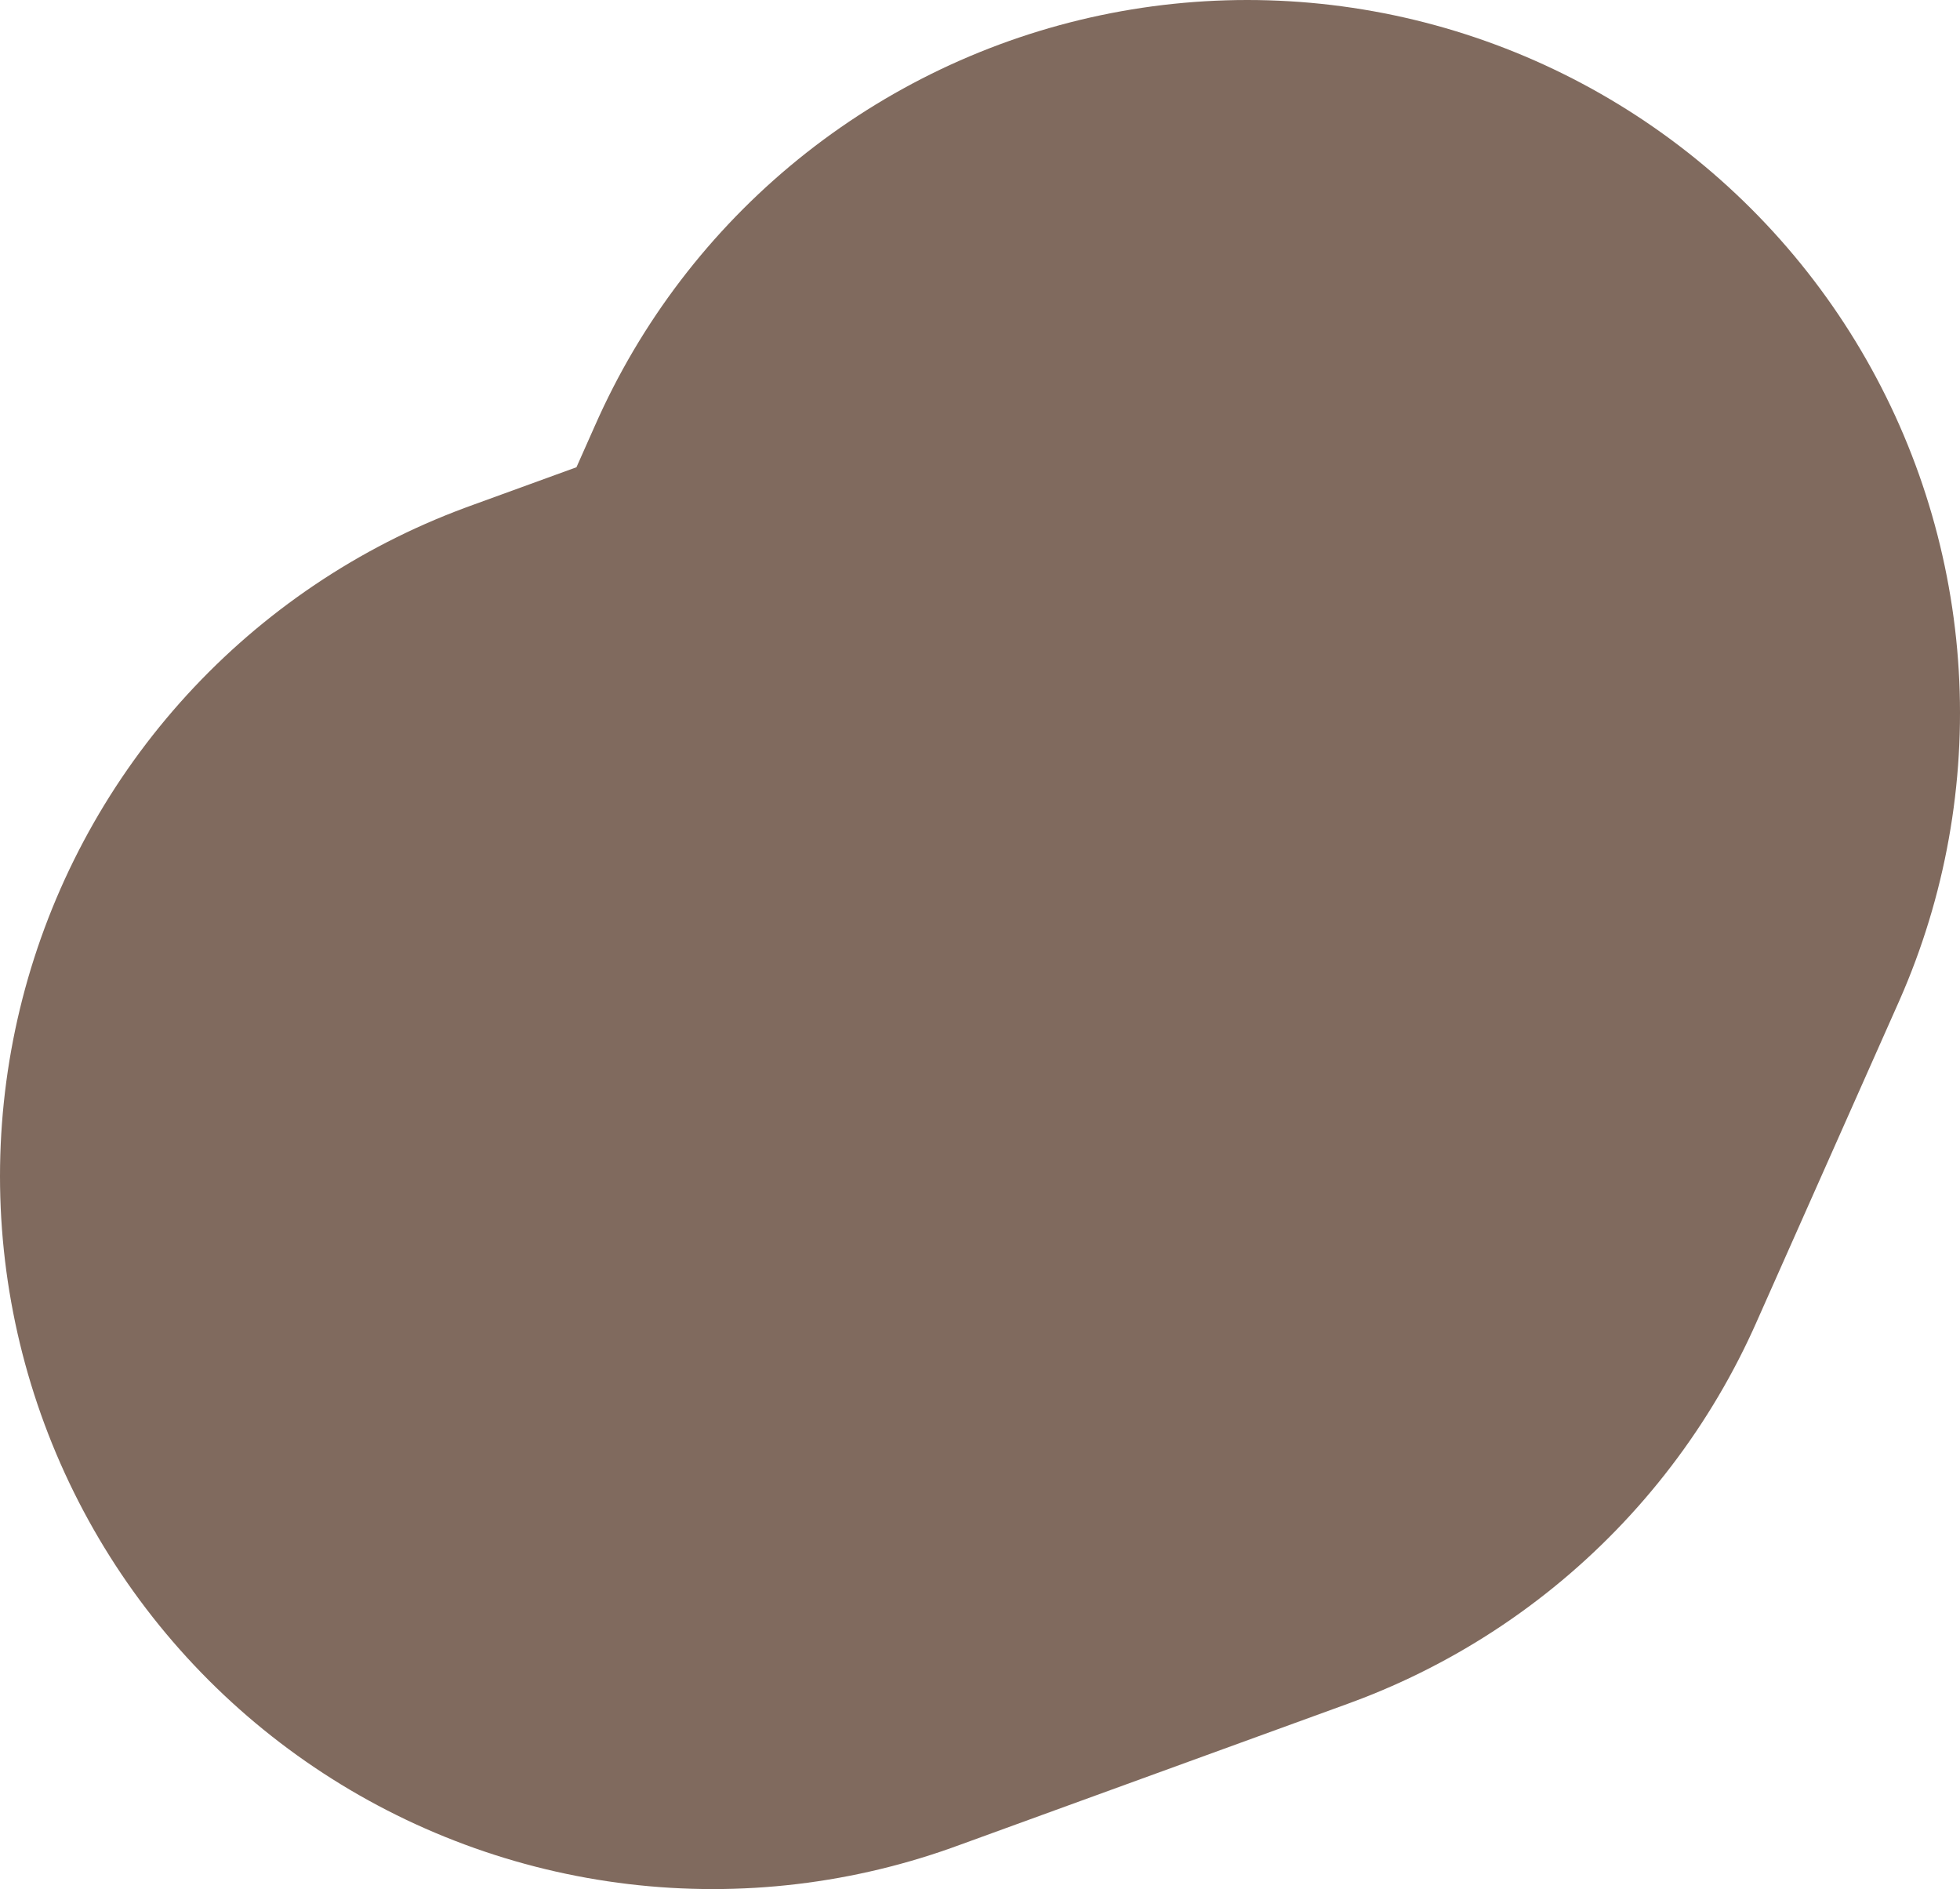 <?xml version="1.0" encoding="UTF-8" standalone="no"?>
<svg xmlns:xlink="http://www.w3.org/1999/xlink" height="2.65px" width="2.75px" xmlns="http://www.w3.org/2000/svg">
  <g transform="matrix(1.0, 0.0, 0.0, 1.0, 1.2, 1.3)">
    <path d="M0.55 -0.3 L0.35 0.15 -0.2 0.35" fill="none" stroke="#806a5e" stroke-linecap="round" stroke-linejoin="round" stroke-width="2.0"/>
  </g>
</svg>

